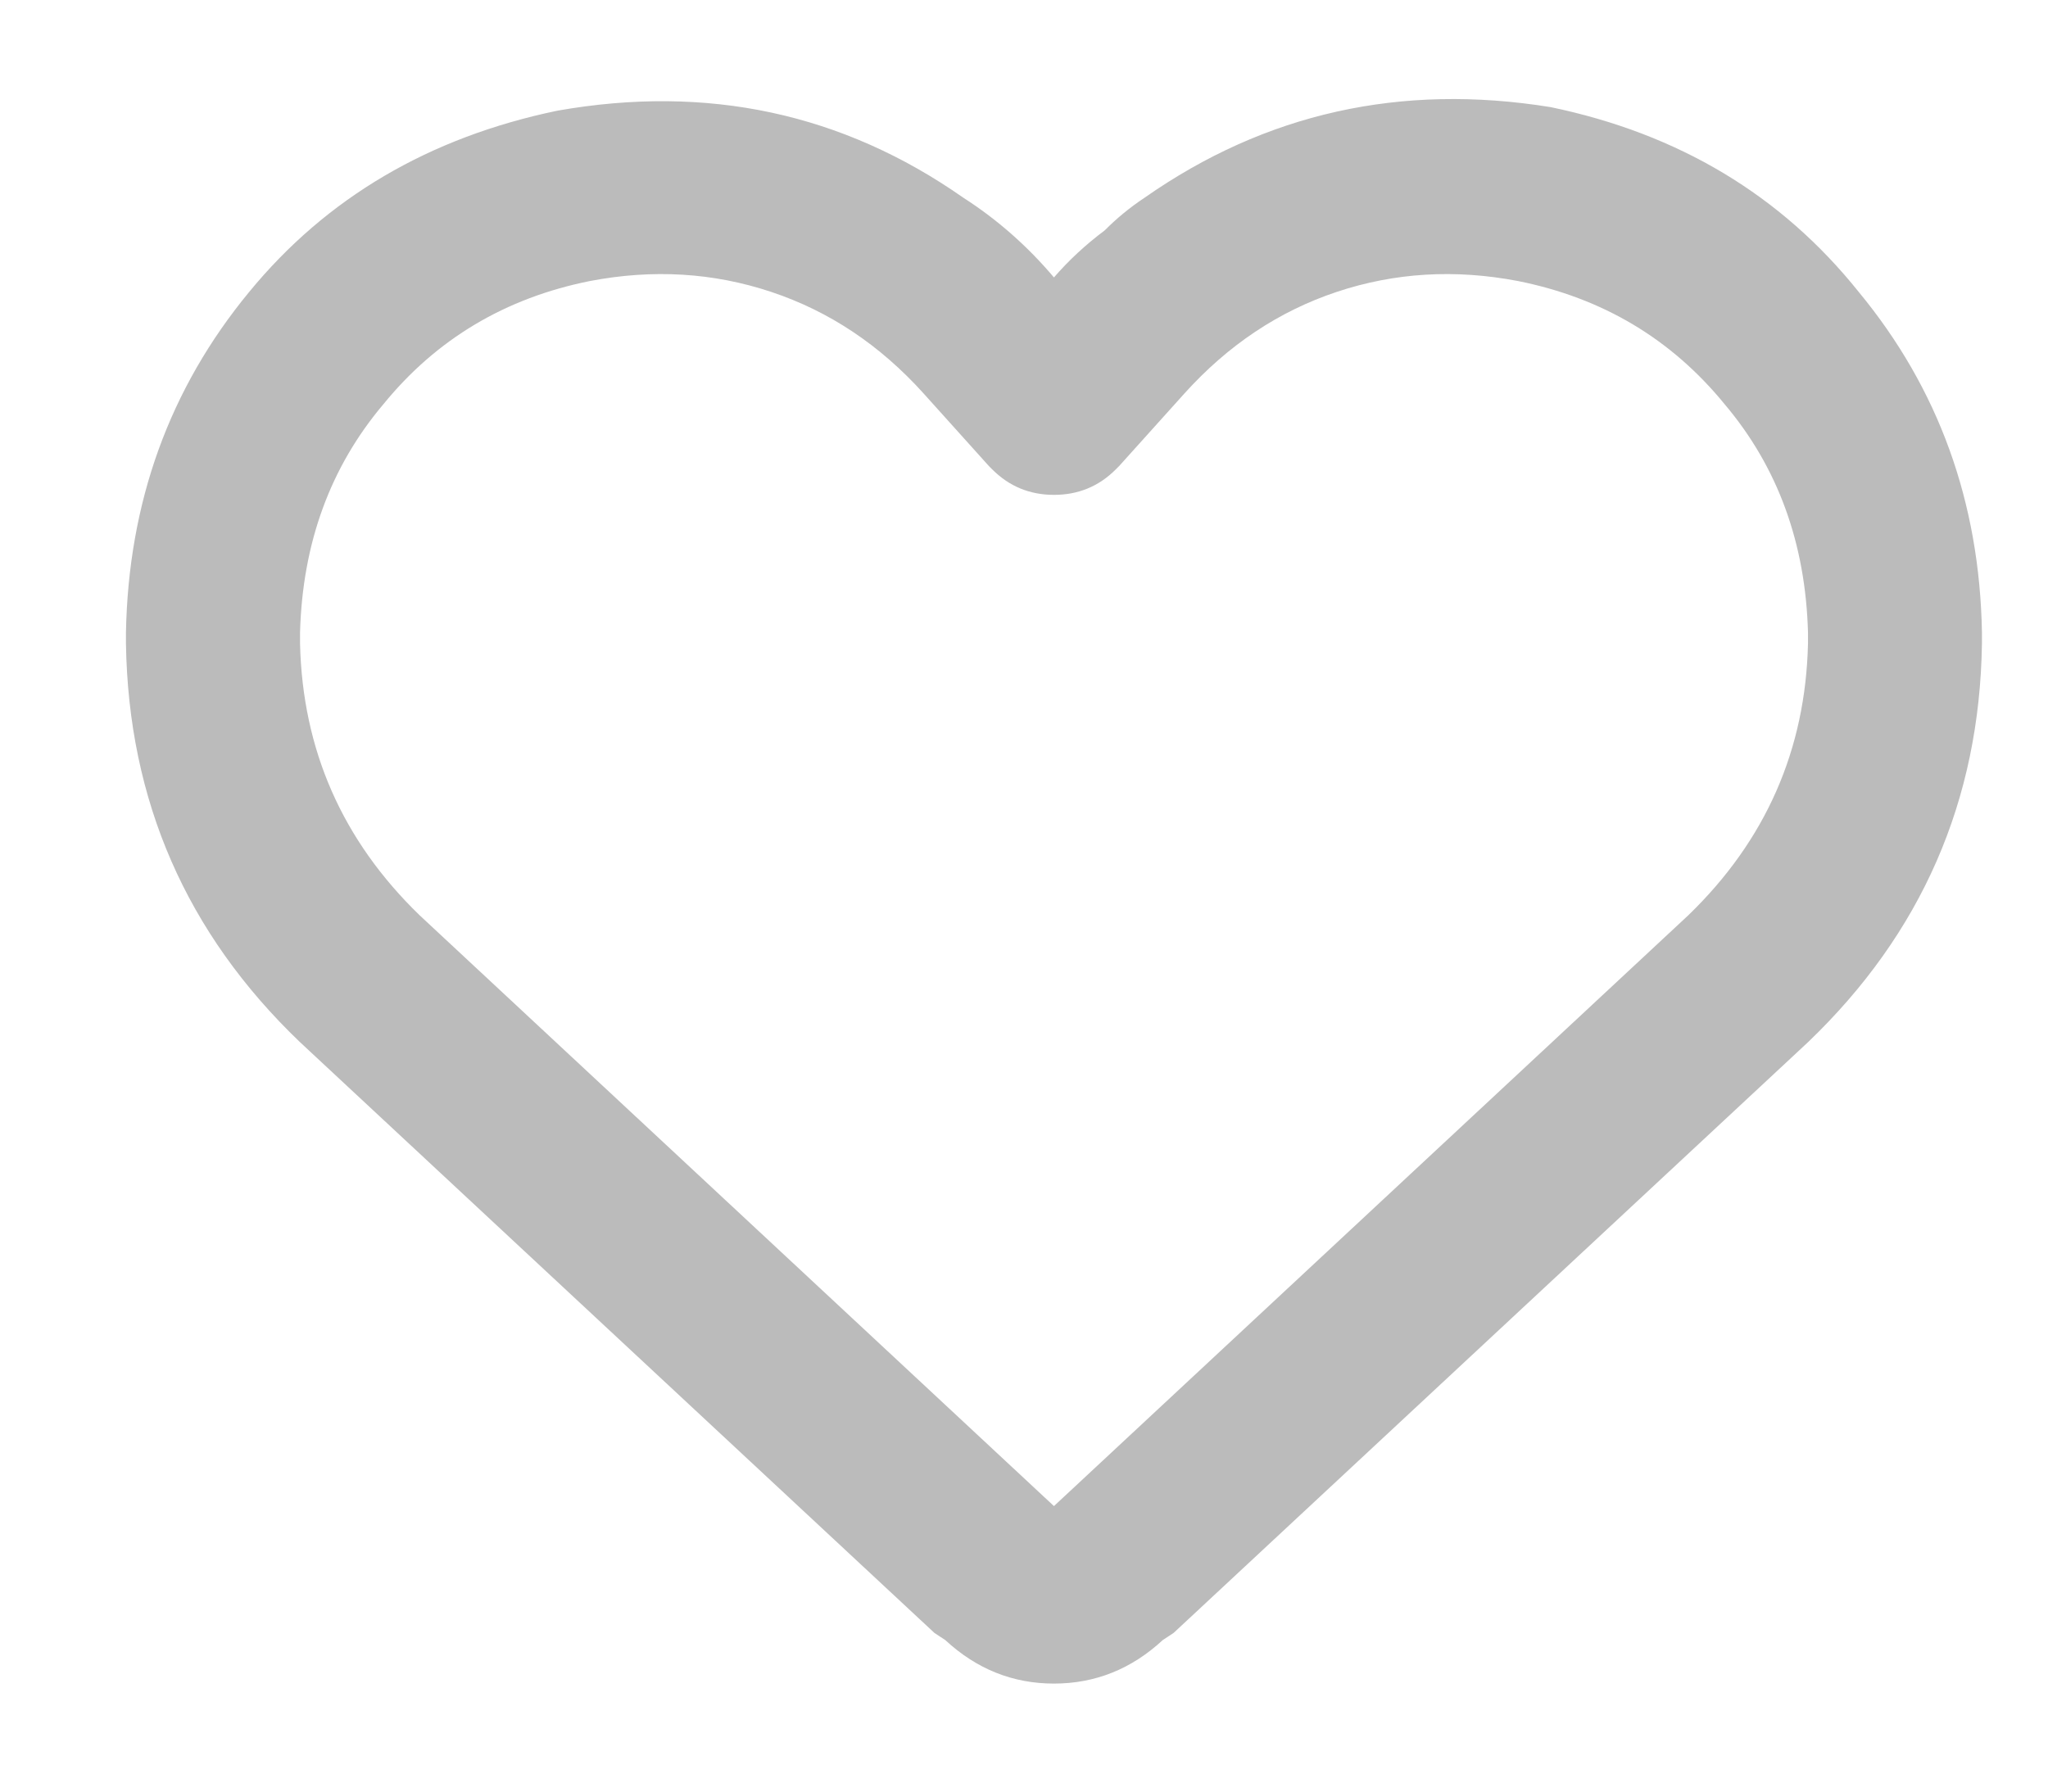 <svg width="16" height="14" viewBox="0 0 16 14" fill="none" xmlns="http://www.w3.org/2000/svg">
<path d="M7.385 12.816L7.3 12.76L7.385 12.816L7.3 12.76L2.344 8.144C1.456 7.294 1.003 6.256 0.984 5.028V4.943C1.003 3.924 1.324 3.036 1.947 2.281C2.551 1.545 3.354 1.073 4.354 0.865C5.525 0.658 6.582 0.884 7.526 1.545C7.791 1.715 8.027 1.923 8.234 2.168C8.348 2.036 8.48 1.913 8.631 1.8C8.725 1.705 8.829 1.62 8.942 1.545C9.886 0.884 10.944 0.648 12.114 0.837C13.115 1.045 13.917 1.526 14.521 2.281C15.145 3.036 15.466 3.924 15.484 4.943V5.028C15.466 6.256 15.012 7.294 14.125 8.144L9.169 12.76L9.084 12.816C8.839 13.043 8.555 13.156 8.234 13.156C7.913 13.156 7.63 13.043 7.385 12.816ZM7.753 3.669C7.753 3.669 7.743 3.66 7.725 3.641L7.215 3.074C6.875 2.697 6.479 2.432 6.025 2.281C5.572 2.13 5.1 2.102 4.609 2.196C3.949 2.328 3.41 2.649 2.995 3.159C2.58 3.65 2.363 4.245 2.344 4.943V5.028C2.363 5.859 2.674 6.567 3.278 7.152L8.234 11.769L13.19 7.152C13.795 6.567 14.106 5.859 14.125 5.028V4.943C14.106 4.245 13.889 3.65 13.474 3.159C13.058 2.649 12.52 2.328 11.859 2.196C11.368 2.102 10.896 2.13 10.443 2.281C9.99 2.432 9.594 2.697 9.254 3.074L8.744 3.641C8.744 3.641 8.735 3.65 8.716 3.669C8.584 3.801 8.423 3.867 8.234 3.867C8.046 3.867 7.885 3.801 7.753 3.669Z" fill="#BBBBBB"/>
</svg>

